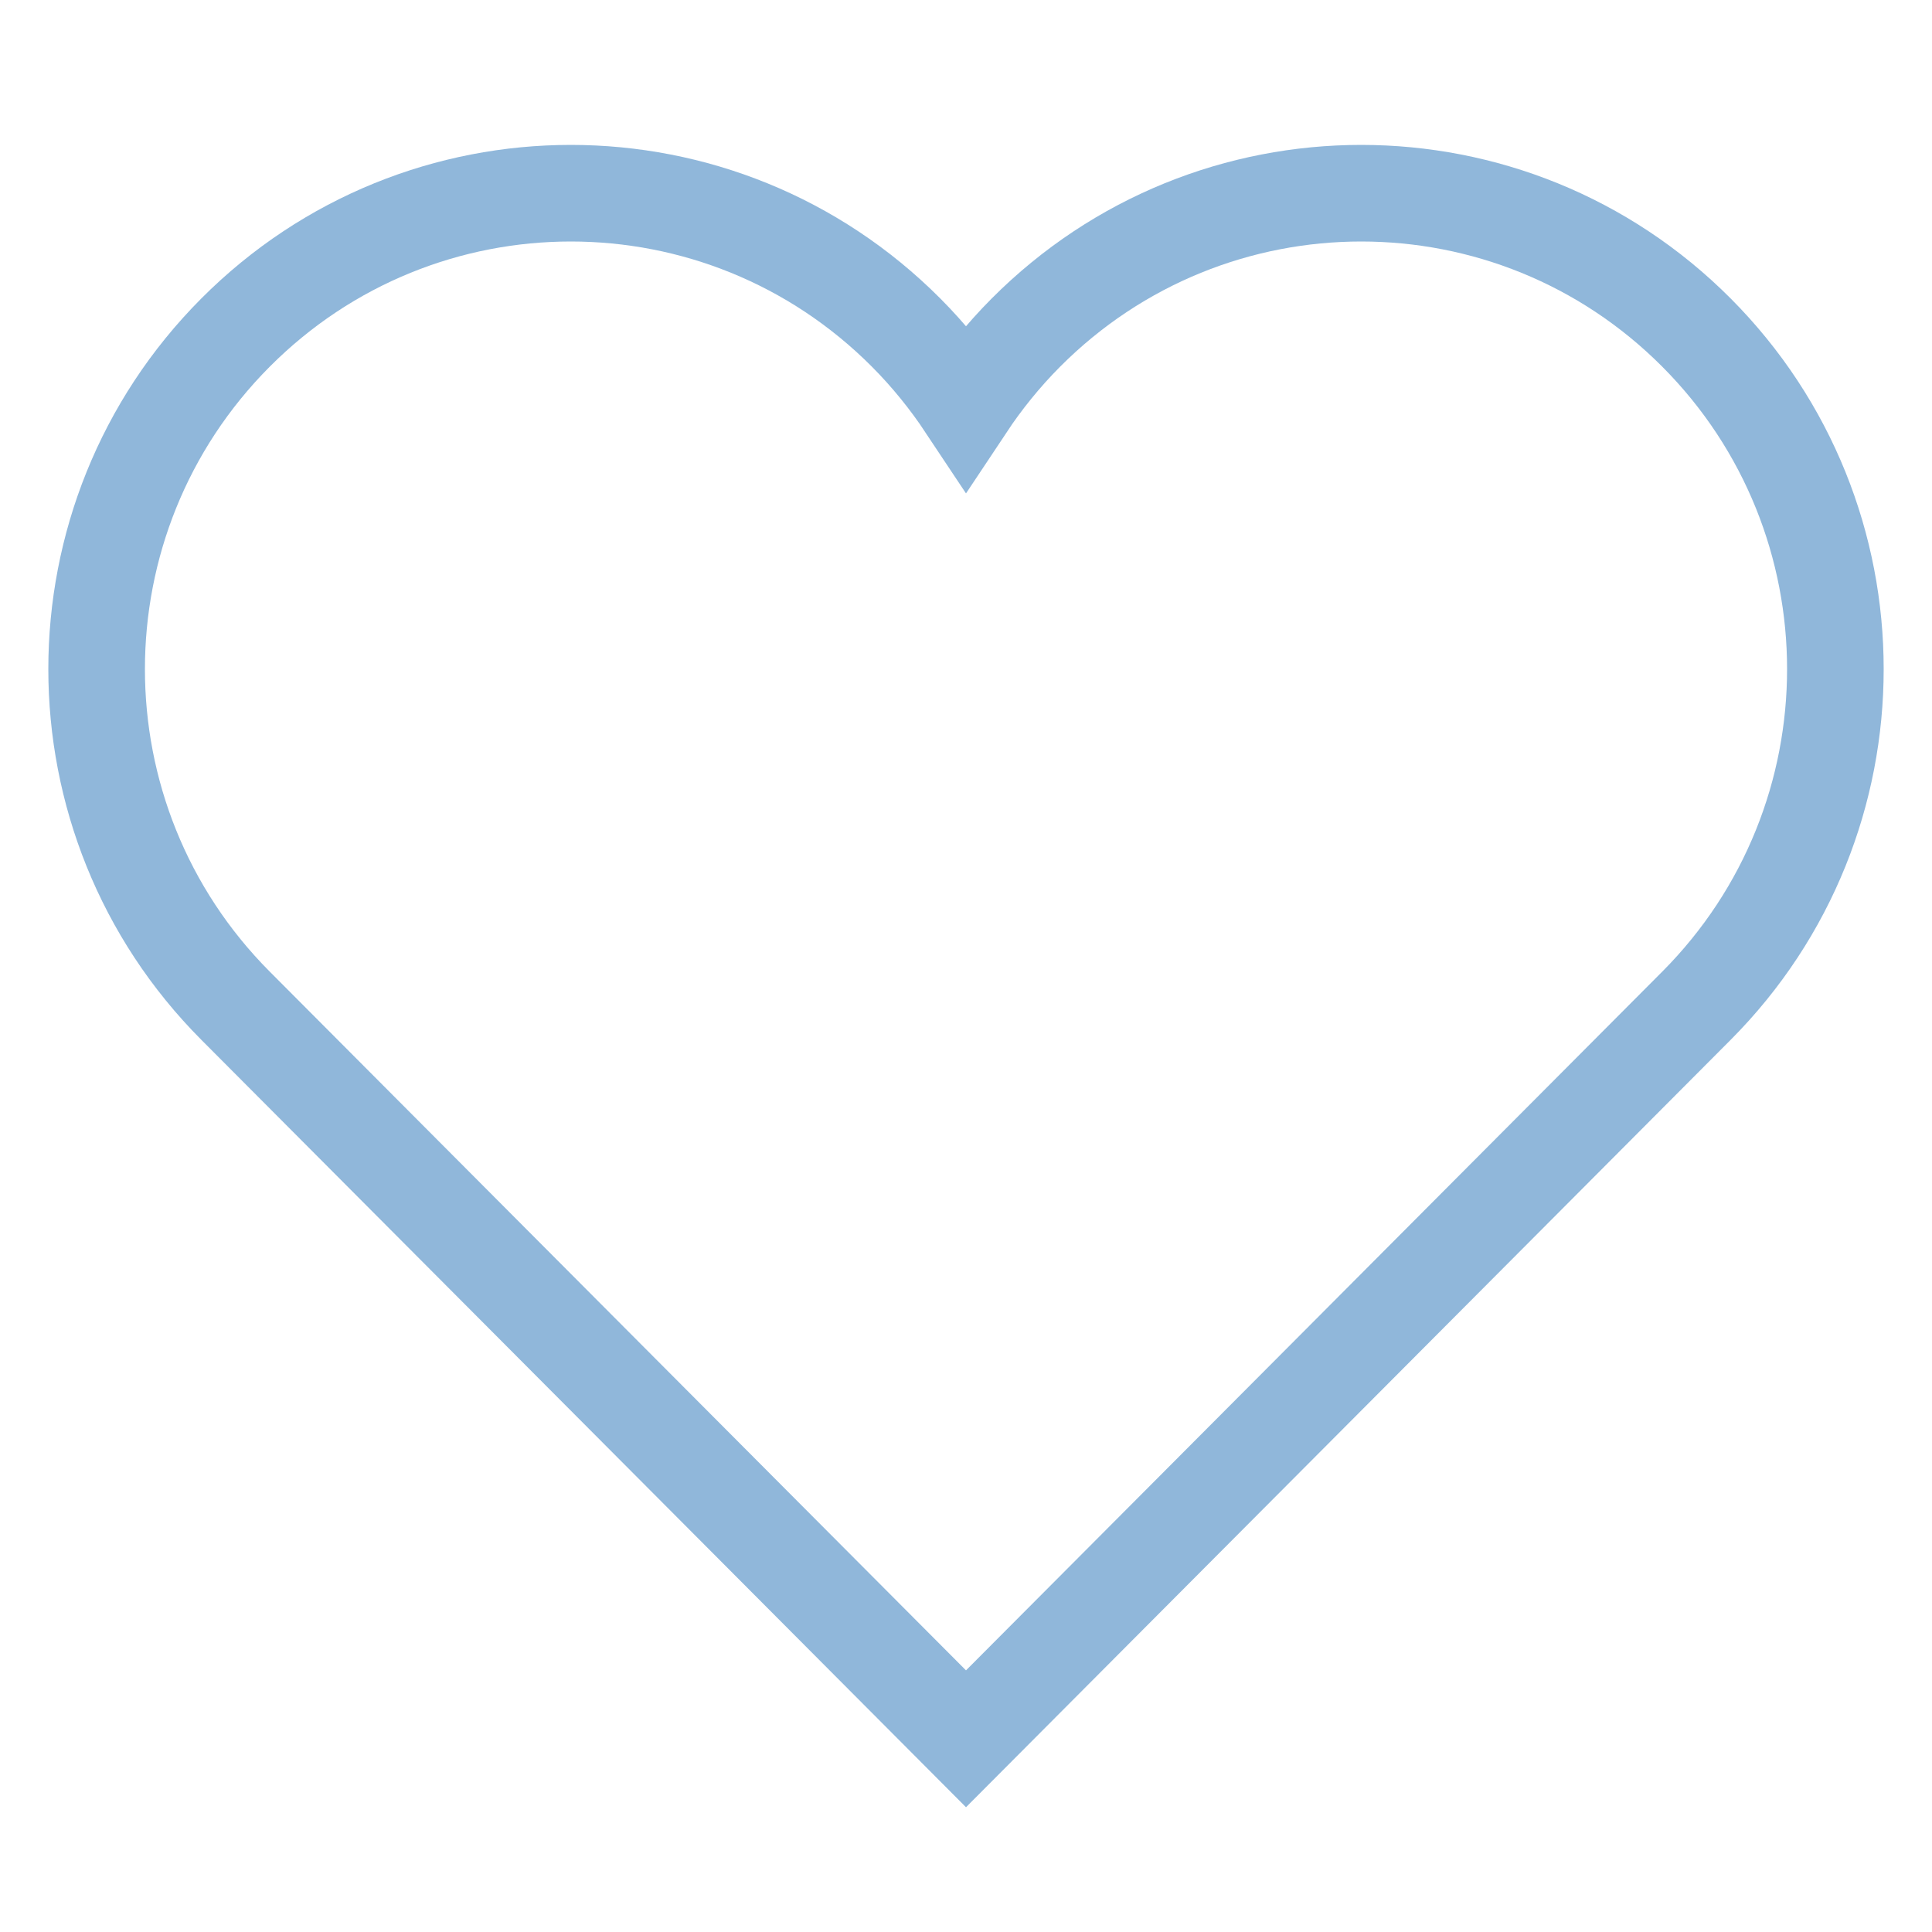 <?xml version="1.0" encoding="UTF-8"?>
<svg width="20px" height="20px" viewBox="0 0 20 20" version="1.1" xmlns="http://www.w3.org/2000/svg" xmlns:xlink="http://www.w3.org/1999/xlink">
    <title>wishlist-outine-active-20px copy</title>
    <g id="wishlist-outine-active-20px-copy" stroke="none" stroke-width="1" fill="none" fill-rule="evenodd" stroke-linecap="square">
        <path d="M17.562,3.443 C15.645,1.519 12.537,1.519 10.62,3.443 C10.384,3.68 10.178,3.936 10,4.204 C9.822,3.936 9.616,3.68 9.38,3.443 C7.463,1.519 4.355,1.519 2.438,3.443 C0.521,5.367 0.521,8.486 2.438,10.411 L10,18 L17.562,10.411 C19.479,8.486 19.479,5.367 17.562,3.443 Z" id="Path" stroke="#90B7DA"></path>
    </g>
</svg>